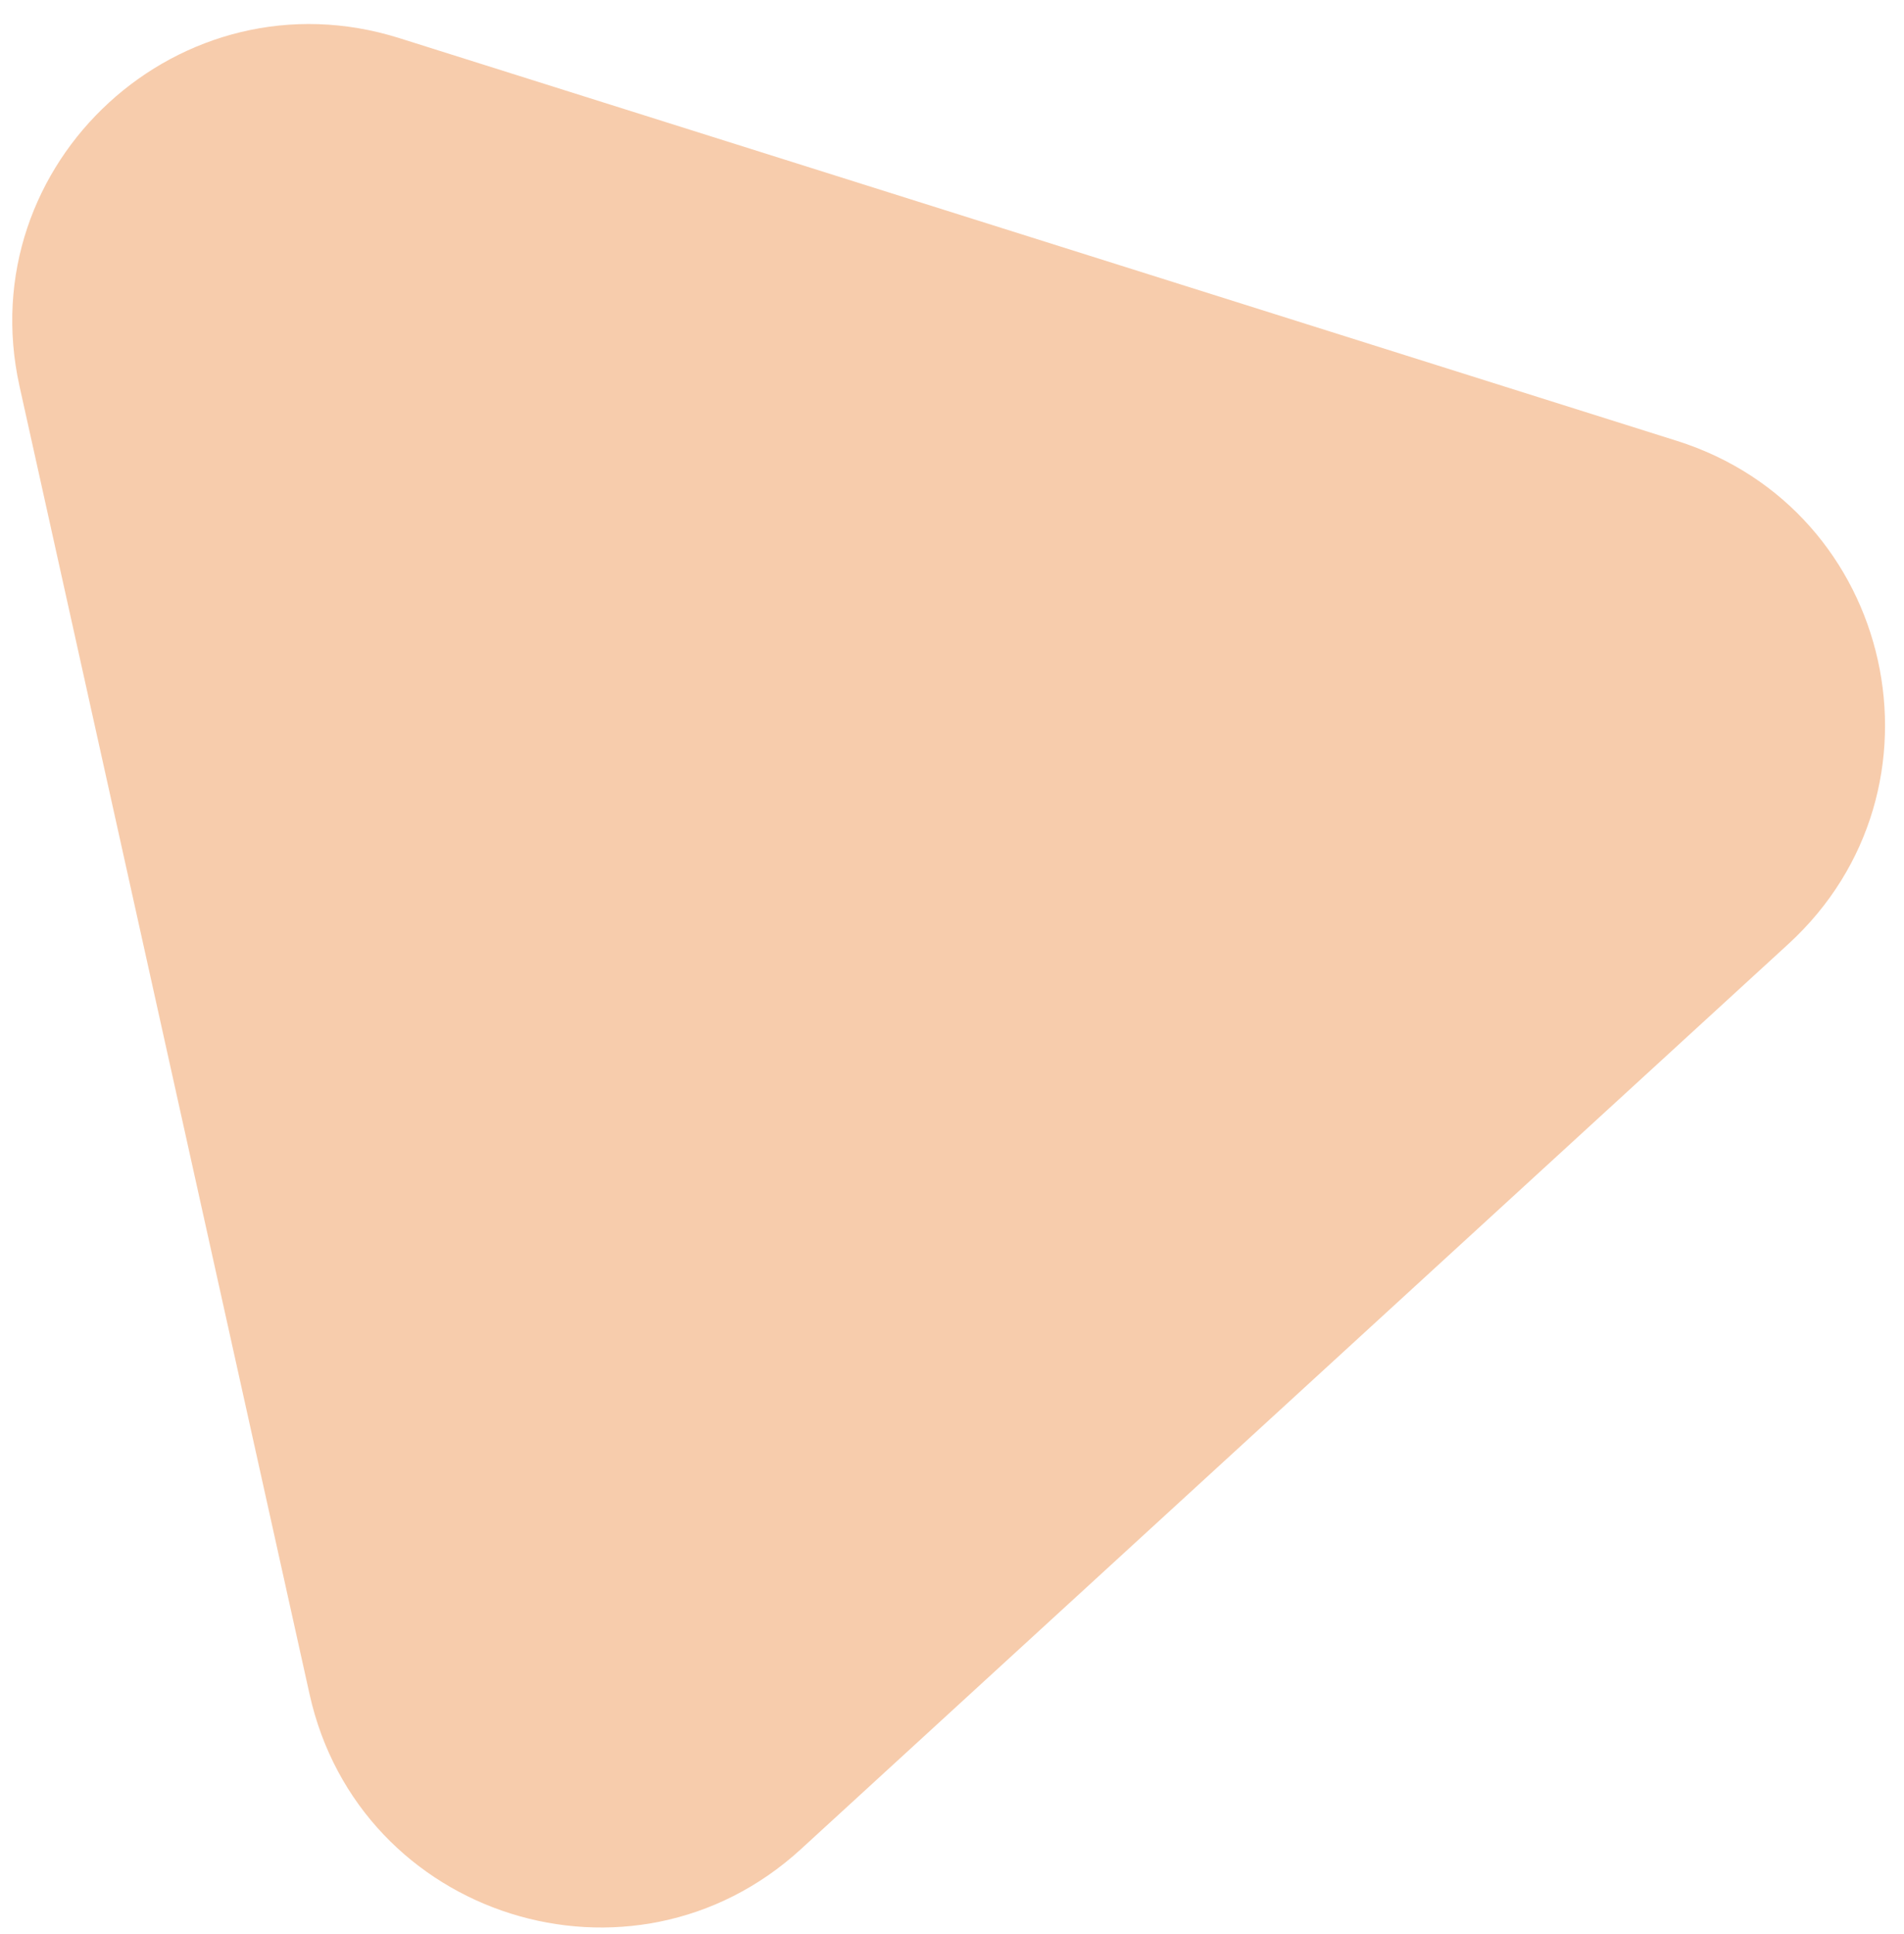 <svg width="64" height="65" viewBox="0 0 64 65" fill="none" xmlns="http://www.w3.org/2000/svg">
<path d="M0.657 12.985C-1.01 5.47 6.084 -1.032 13.426 1.282L56.364 14.816C63.706 17.13 65.79 26.524 60.114 31.726L26.925 62.144C21.25 67.346 12.072 64.453 10.405 56.938L0.657 12.985Z" fill="#F7CCAC"/>
</svg>
